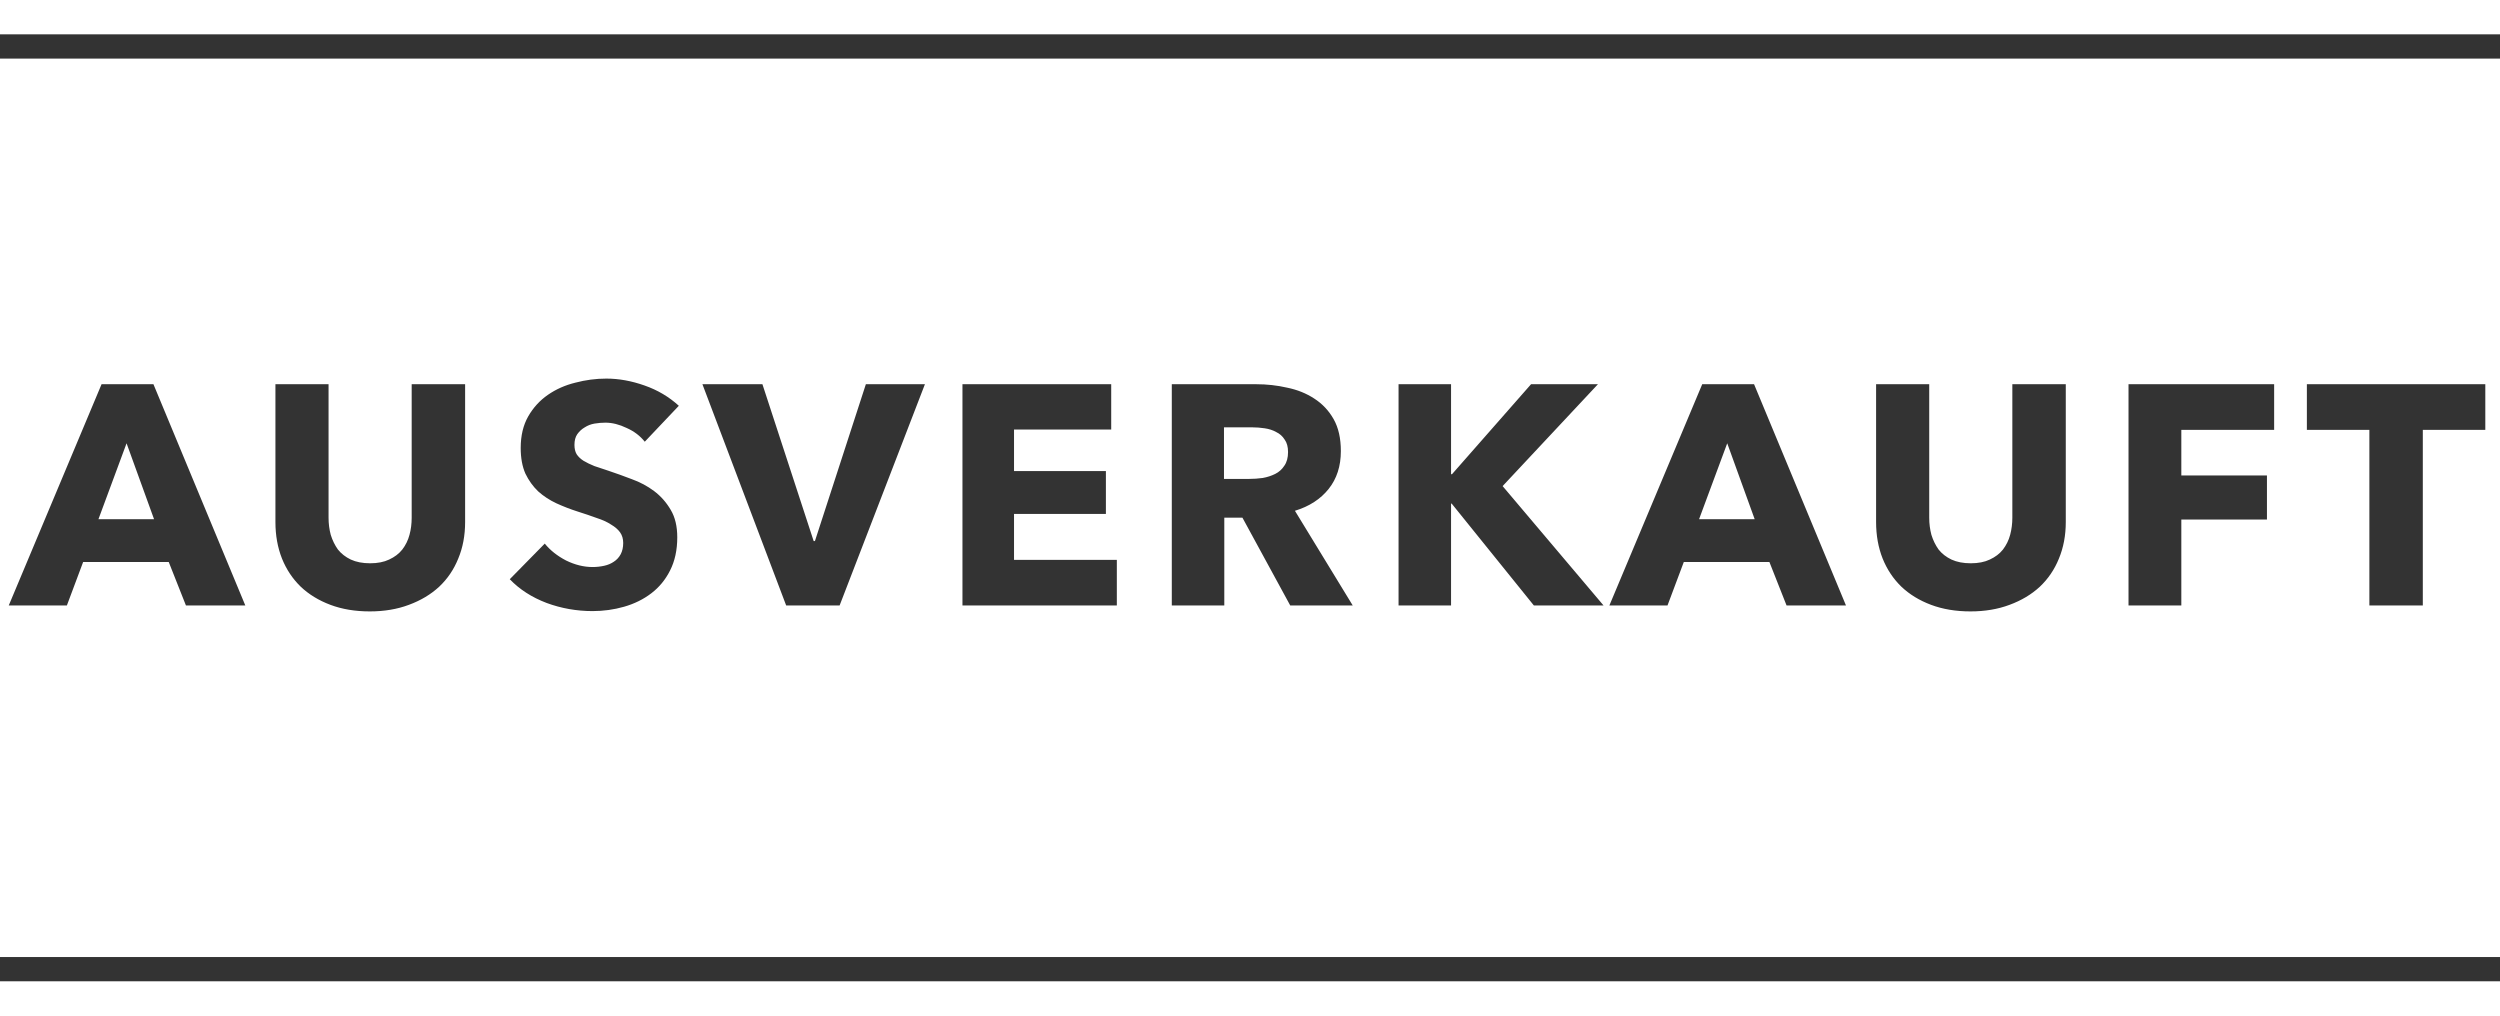 <svg width="64" height="26" viewBox="0 0 64 26" fill="none" xmlns="http://www.w3.org/2000/svg">
<rect y="0.879" width="64" height="0.621" fill="#333333"/>
<path d="M4.76 15.5L4.32 14.388H2.128L1.712 15.5H0.224L2.6 9.836H3.928L6.28 15.5H4.76ZM3.24 11.348L2.52 13.292H3.944L3.24 11.348ZM11.907 13.364C11.907 13.706 11.849 14.018 11.731 14.3C11.619 14.578 11.457 14.818 11.243 15.02C11.03 15.217 10.771 15.372 10.467 15.484C10.169 15.596 9.835 15.652 9.467 15.652C9.094 15.652 8.758 15.596 8.459 15.484C8.161 15.372 7.907 15.217 7.699 15.02C7.491 14.818 7.331 14.578 7.219 14.3C7.107 14.018 7.051 13.706 7.051 13.364V9.836H8.411V13.252C8.411 13.407 8.43 13.553 8.467 13.692C8.51 13.831 8.571 13.956 8.651 14.068C8.737 14.175 8.846 14.26 8.979 14.324C9.118 14.388 9.283 14.42 9.475 14.42C9.667 14.42 9.83 14.388 9.963 14.324C10.102 14.26 10.214 14.175 10.299 14.068C10.385 13.956 10.446 13.831 10.483 13.692C10.521 13.553 10.539 13.407 10.539 13.252V9.836H11.907V13.364ZM16.506 11.308C16.388 11.159 16.234 11.041 16.042 10.956C15.855 10.866 15.674 10.82 15.498 10.82C15.407 10.82 15.314 10.828 15.218 10.844C15.127 10.86 15.044 10.892 14.97 10.94C14.895 10.983 14.831 11.041 14.778 11.116C14.73 11.185 14.706 11.276 14.706 11.388C14.706 11.484 14.724 11.564 14.762 11.628C14.804 11.692 14.863 11.748 14.938 11.796C15.018 11.844 15.111 11.889 15.218 11.932C15.324 11.97 15.444 12.009 15.578 12.052C15.77 12.116 15.97 12.188 16.178 12.268C16.386 12.343 16.575 12.444 16.746 12.572C16.916 12.7 17.058 12.86 17.17 13.052C17.282 13.239 17.338 13.473 17.338 13.756C17.338 14.082 17.276 14.364 17.154 14.604C17.036 14.839 16.876 15.034 16.674 15.188C16.471 15.343 16.239 15.457 15.978 15.532C15.716 15.607 15.447 15.644 15.17 15.644C14.764 15.644 14.372 15.575 13.994 15.436C13.615 15.292 13.3 15.089 13.05 14.828L13.946 13.916C14.084 14.087 14.266 14.231 14.49 14.348C14.719 14.46 14.946 14.516 15.17 14.516C15.271 14.516 15.37 14.505 15.466 14.484C15.562 14.463 15.644 14.428 15.714 14.38C15.788 14.332 15.847 14.268 15.89 14.188C15.932 14.108 15.954 14.012 15.954 13.9C15.954 13.793 15.927 13.703 15.874 13.628C15.82 13.553 15.743 13.487 15.642 13.428C15.546 13.364 15.423 13.308 15.274 13.26C15.13 13.207 14.964 13.151 14.778 13.092C14.596 13.034 14.418 12.964 14.242 12.884C14.071 12.804 13.916 12.703 13.778 12.58C13.644 12.452 13.535 12.3 13.45 12.124C13.37 11.943 13.33 11.724 13.33 11.468C13.33 11.153 13.394 10.884 13.522 10.66C13.65 10.436 13.818 10.252 14.026 10.108C14.234 9.964 14.468 9.86 14.73 9.796C14.991 9.727 15.255 9.692 15.522 9.692C15.842 9.692 16.167 9.751 16.498 9.868C16.834 9.985 17.127 10.159 17.378 10.388L16.506 11.308ZM21.494 15.5H20.126L17.982 9.836H19.518L20.83 13.852H20.862L22.166 9.836H23.678L21.494 15.5ZM24.639 15.5V9.836H28.447V10.996H25.959V12.06H28.311V13.156H25.959V14.332H28.591V15.5H24.639ZM33.03 15.5L31.806 13.252H31.342V15.5H29.998V9.836H32.158C32.43 9.836 32.694 9.865 32.95 9.924C33.211 9.977 33.443 10.071 33.646 10.204C33.854 10.338 34.019 10.514 34.142 10.732C34.265 10.951 34.326 11.223 34.326 11.548C34.326 11.932 34.222 12.255 34.014 12.516C33.806 12.777 33.518 12.964 33.15 13.076L34.63 15.5H33.03ZM32.974 11.572C32.974 11.439 32.945 11.332 32.886 11.252C32.833 11.167 32.761 11.103 32.67 11.06C32.585 11.012 32.486 10.98 32.374 10.964C32.267 10.948 32.163 10.94 32.062 10.94H31.334V12.26H31.982C32.094 12.26 32.209 12.252 32.326 12.236C32.443 12.215 32.55 12.18 32.646 12.132C32.742 12.084 32.819 12.015 32.878 11.924C32.942 11.834 32.974 11.716 32.974 11.572ZM39.267 15.5L37.163 12.892H37.147V15.5H35.803V9.836H37.147V12.14H37.171L39.195 9.836H40.907L38.467 12.444L41.051 15.5H39.267ZM45.736 15.5L45.297 14.388H43.105L42.688 15.5H41.2L43.577 9.836H44.904L47.257 15.5H45.736ZM44.217 11.348L43.496 13.292H44.92L44.217 11.348ZM52.884 13.364C52.884 13.706 52.825 14.018 52.708 14.3C52.596 14.578 52.433 14.818 52.22 15.02C52.007 15.217 51.748 15.372 51.444 15.484C51.145 15.596 50.812 15.652 50.444 15.652C50.071 15.652 49.735 15.596 49.436 15.484C49.137 15.372 48.884 15.217 48.676 15.02C48.468 14.818 48.308 14.578 48.196 14.3C48.084 14.018 48.028 13.706 48.028 13.364V9.836H49.388V13.252C49.388 13.407 49.407 13.553 49.444 13.692C49.487 13.831 49.548 13.956 49.628 14.068C49.713 14.175 49.823 14.26 49.956 14.324C50.095 14.388 50.26 14.42 50.452 14.42C50.644 14.42 50.807 14.388 50.94 14.324C51.079 14.26 51.191 14.175 51.276 14.068C51.361 13.956 51.423 13.831 51.46 13.692C51.497 13.553 51.516 13.407 51.516 13.252V9.836H52.884V13.364ZM55.842 11.004V12.172H58.034V13.3H55.842V15.5H54.49V9.836H58.218V11.004H55.842ZM62.024 11.004V15.5H60.656V11.004H59.056V9.836H63.624V11.004H62.024Z" fill="#333333"/>
<rect y="24.5" width="64" height="0.621" fill="#333333"/>
</svg>
